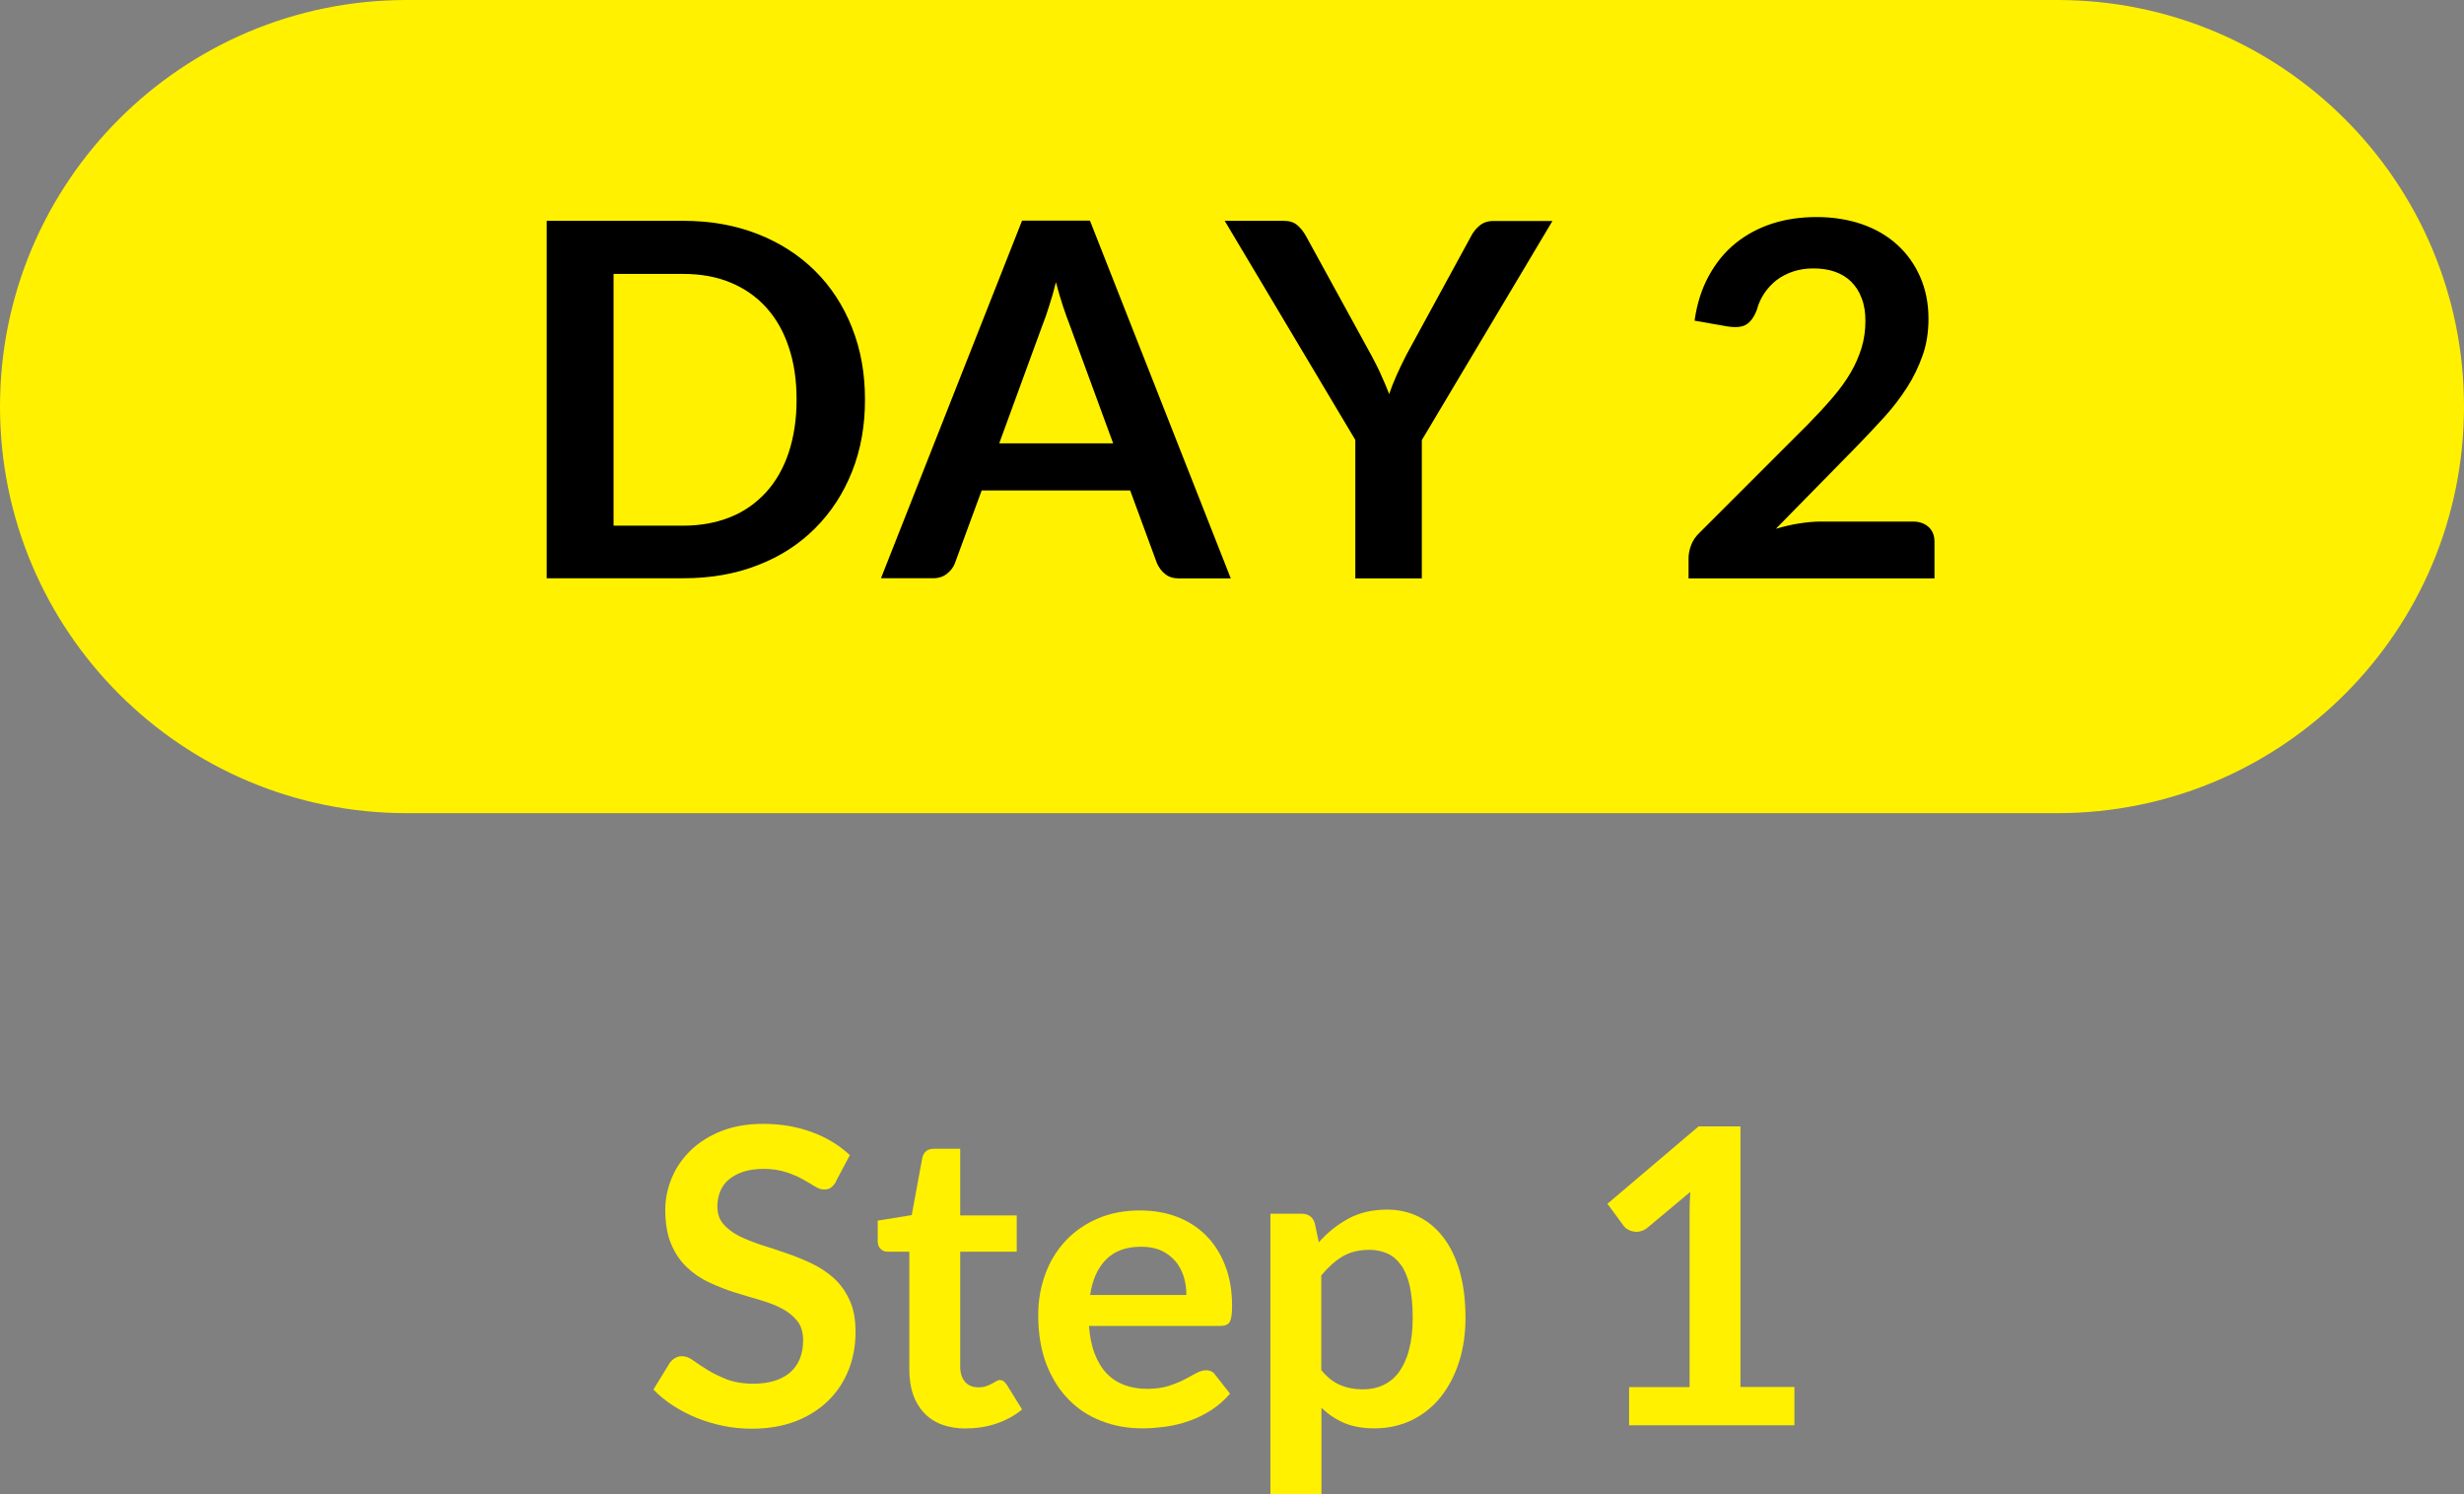 <?xml version="1.0" encoding="UTF-8"?><svg id="_イヤー_2" xmlns="http://www.w3.org/2000/svg" viewBox="0 0 143.37 86.95"><rect x="0" y="0" width="143.37" height="86.95" fill="#808080" stroke="none"/><defs><style>.cls-1{fill:#fff100;}</style></defs><g id="text"><g><g><path class="cls-1" d="M48.66,68.74c-.1,.17-.2,.29-.31,.37-.11,.08-.24,.11-.4,.11s-.35-.06-.55-.19c-.2-.12-.43-.26-.7-.41-.27-.15-.59-.29-.96-.41-.37-.12-.8-.19-1.29-.19-.45,0-.84,.05-1.18,.16-.34,.11-.62,.26-.85,.45-.23,.19-.4,.42-.51,.69-.11,.27-.17,.56-.17,.88,0,.41,.11,.75,.34,1.02,.23,.27,.53,.5,.91,.7,.38,.19,.81,.36,1.29,.52,.48,.15,.97,.31,1.48,.49,.5,.17,1,.37,1.48,.6,.48,.23,.91,.52,1.29,.86,.38,.35,.68,.77,.91,1.28,.23,.5,.34,1.12,.34,1.84,0,.78-.13,1.52-.4,2.2-.27,.68-.66,1.28-1.18,1.79-.52,.51-1.15,.91-1.89,1.2-.75,.29-1.6,.44-2.56,.44-.55,0-1.1-.05-1.64-.16-.54-.11-1.05-.26-1.55-.46-.49-.2-.96-.44-1.39-.72-.43-.28-.82-.59-1.15-.94l.95-1.55c.08-.11,.18-.21,.31-.28,.13-.08,.26-.11,.41-.11,.2,0,.42,.08,.65,.25s.51,.35,.83,.55c.32,.2,.7,.38,1.12,.55,.43,.16,.94,.25,1.54,.25,.92,0,1.64-.22,2.14-.65,.5-.44,.76-1.06,.76-1.88,0-.46-.11-.83-.34-1.12s-.53-.53-.91-.73c-.38-.2-.81-.36-1.29-.5-.48-.14-.97-.28-1.47-.44s-.99-.35-1.47-.58c-.48-.22-.91-.52-1.29-.88-.38-.36-.68-.81-.91-1.35s-.34-1.21-.34-2c0-.63,.13-1.25,.38-1.85,.25-.6,.62-1.13,1.1-1.6,.48-.46,1.07-.84,1.78-1.12,.71-.28,1.51-.42,2.43-.42,1.03,0,1.97,.16,2.84,.48,.87,.32,1.6,.77,2.21,1.34l-.81,1.52Z"/><path class="cls-1" d="M56.24,83.13c-1.07,0-1.9-.3-2.47-.91-.57-.6-.86-1.44-.86-2.5v-6.88h-1.26c-.16,0-.3-.05-.41-.16-.11-.1-.17-.26-.17-.47v-1.18l1.98-.32,.62-3.36c.04-.16,.12-.28,.23-.37s.26-.13,.43-.13h1.54v3.88h3.29v2.11h-3.29v6.67c0,.38,.09,.68,.28,.9,.19,.22,.45,.32,.78,.32,.18,0,.34-.02,.46-.07,.12-.04,.23-.09,.32-.14,.09-.05,.17-.09,.25-.14s.14-.07,.22-.07c.09,0,.16,.02,.22,.07s.12,.11,.18,.2l.89,1.44c-.43,.36-.93,.63-1.49,.82s-1.14,.28-1.74,.28Z"/><path class="cls-1" d="M63.36,77.15c.05,.63,.16,1.18,.34,1.64,.18,.46,.41,.84,.7,1.14,.29,.3,.63,.52,1.03,.67,.4,.15,.84,.22,1.32,.22s.9-.06,1.25-.17c.35-.11,.65-.24,.91-.37,.26-.14,.49-.26,.69-.37,.2-.11,.39-.17,.57-.17,.25,0,.43,.09,.55,.28l.85,1.08c-.33,.38-.7,.71-1.11,.97-.41,.26-.84,.47-1.28,.62-.45,.16-.9,.27-1.36,.33-.46,.06-.91,.1-1.34,.1-.86,0-1.66-.14-2.39-.43-.74-.28-1.38-.7-1.92-1.26-.55-.56-.97-1.24-1.29-2.06-.31-.82-.47-1.77-.47-2.85,0-.84,.14-1.63,.41-2.37,.27-.74,.66-1.38,1.17-1.93,.51-.55,1.13-.98,1.86-1.3,.73-.32,1.56-.48,2.48-.48,.78,0,1.5,.12,2.15,.37,.66,.25,1.22,.61,1.7,1.09s.84,1.06,1.11,1.75,.4,1.48,.4,2.37c0,.45-.05,.75-.14,.91-.1,.16-.28,.23-.55,.23h-7.64Zm5.67-1.79c0-.38-.05-.75-.16-1.09-.11-.34-.27-.64-.49-.89s-.49-.46-.82-.61c-.33-.15-.72-.22-1.16-.22-.86,0-1.53,.24-2.03,.73-.49,.49-.81,1.18-.94,2.08h5.6Z"/><path class="cls-1" d="M76.73,72.3c.5-.57,1.08-1.03,1.72-1.38,.64-.35,1.4-.53,2.26-.53,.67,0,1.29,.14,1.85,.42s1.04,.69,1.44,1.22c.4,.53,.72,1.19,.94,1.97,.22,.78,.33,1.67,.33,2.68,0,.92-.12,1.77-.37,2.56-.25,.78-.6,1.46-1.06,2.04s-1.02,1.03-1.67,1.35c-.65,.32-1.39,.49-2.2,.49-.69,0-1.28-.11-1.77-.32-.49-.21-.93-.51-1.31-.88v5.04h-2.97v-16.33h1.82c.38,0,.64,.18,.76,.54l.24,1.14Zm.16,7.44c.34,.41,.7,.7,1.1,.86,.4,.17,.83,.25,1.29,.25s.85-.08,1.21-.25c.36-.17,.67-.42,.92-.77s.45-.78,.58-1.3c.14-.52,.21-1.14,.21-1.85s-.06-1.33-.17-1.83-.28-.91-.5-1.22c-.22-.31-.48-.54-.79-.68-.31-.14-.66-.22-1.05-.22-.62,0-1.14,.13-1.58,.39-.43,.26-.84,.63-1.23,1.1v5.52Z"/><path class="cls-1" d="M104.41,80.72v2.22h-9.62v-2.22h3.52v-10.12c0-.4,.01-.81,.04-1.24l-2.5,2.09c-.14,.11-.29,.18-.43,.21-.14,.03-.27,.03-.4,0-.12-.02-.23-.07-.33-.13-.1-.06-.17-.13-.22-.2l-.94-1.28,5.3-4.5h2.44v15.16h3.13Z"/></g><g><path class="cls-1" d="M119.71,47.32H23.66C10.59,47.32,0,36.73,0,23.66H0C0,10.59,10.59,0,23.66,0H119.71c13.07,0,23.66,10.59,23.66,23.66h0c0,13.07-10.59,23.66-23.66,23.66Z"/><g><path d="M50.33,23.26c0,1.53-.25,2.93-.76,4.2-.51,1.28-1.23,2.37-2.15,3.29s-2.03,1.64-3.33,2.14c-1.3,.51-2.74,.76-4.33,.76h-7.95V12.85h7.95c1.59,0,3.03,.26,4.33,.77,1.3,.51,2.41,1.23,3.33,2.14s1.64,2.01,2.15,3.29c.51,1.28,.76,2.68,.76,4.2Zm-3.98,0c0-1.14-.15-2.17-.46-3.07-.3-.91-.74-1.67-1.31-2.3-.57-.63-1.26-1.11-2.08-1.45s-1.73-.5-2.75-.5h-4.05v14.65h4.05c1.02,0,1.93-.17,2.75-.5s1.5-.82,2.08-1.45c.57-.63,1.01-1.4,1.31-2.3,.3-.91,.46-1.93,.46-3.07Z"/><path d="M71.62,33.66h-3c-.34,0-.61-.08-.82-.25-.21-.17-.37-.38-.48-.63l-1.56-4.24h-8.64l-1.56,4.24c-.08,.22-.23,.42-.45,.6-.22,.18-.5,.27-.82,.27h-3.03l8.21-20.81h3.95l8.19,20.81Zm-6.85-7.86l-2.54-6.92c-.12-.31-.25-.67-.39-1.09s-.27-.88-.4-1.37c-.12,.49-.25,.95-.39,1.37-.13,.43-.26,.8-.39,1.12l-2.52,6.89h6.63Z"/><path d="M82.73,25.6v8.06h-3.87v-8.06l-7.6-12.75h3.42c.34,0,.6,.08,.8,.25s.36,.37,.5,.62l3.81,6.95c.22,.41,.42,.8,.58,1.17,.17,.37,.32,.73,.46,1.09,.12-.36,.27-.73,.43-1.09,.16-.36,.35-.75,.56-1.17l3.79-6.95c.11-.21,.26-.41,.48-.59,.21-.18,.48-.27,.81-.27h3.43l-7.6,12.75Z"/><path d="M111.3,30.35c.38,0,.69,.11,.92,.32s.34,.5,.34,.86v2.13h-14.31v-1.18c0-.24,.05-.49,.15-.76,.1-.26,.26-.5,.48-.71l6.33-6.33c.53-.54,1-1.05,1.42-1.54,.42-.49,.77-.97,1.05-1.45,.28-.48,.49-.97,.64-1.46s.22-1.01,.22-1.56c0-.5-.07-.94-.22-1.32-.14-.38-.35-.7-.61-.96-.26-.26-.58-.45-.95-.58-.37-.13-.79-.19-1.25-.19-.42,0-.81,.06-1.18,.18-.36,.12-.68,.29-.96,.5-.28,.22-.51,.47-.71,.76-.19,.29-.34,.6-.43,.95-.16,.44-.38,.73-.63,.88s-.63,.18-1.12,.1l-1.88-.33c.14-1,.42-1.87,.84-2.63s.93-1.38,1.55-1.88,1.33-.88,2.13-1.14,1.67-.38,2.59-.38,1.84,.14,2.64,.42c.8,.28,1.48,.68,2.05,1.2,.57,.52,1.01,1.14,1.33,1.87,.32,.73,.48,1.54,.48,2.43,0,.77-.11,1.48-.34,2.13-.23,.65-.53,1.28-.91,1.87s-.82,1.17-1.33,1.73c-.51,.56-1.04,1.12-1.6,1.7l-4.7,4.79c.45-.13,.9-.24,1.35-.31,.45-.07,.87-.11,1.28-.11h5.35Z"/></g></g></g></g></svg>